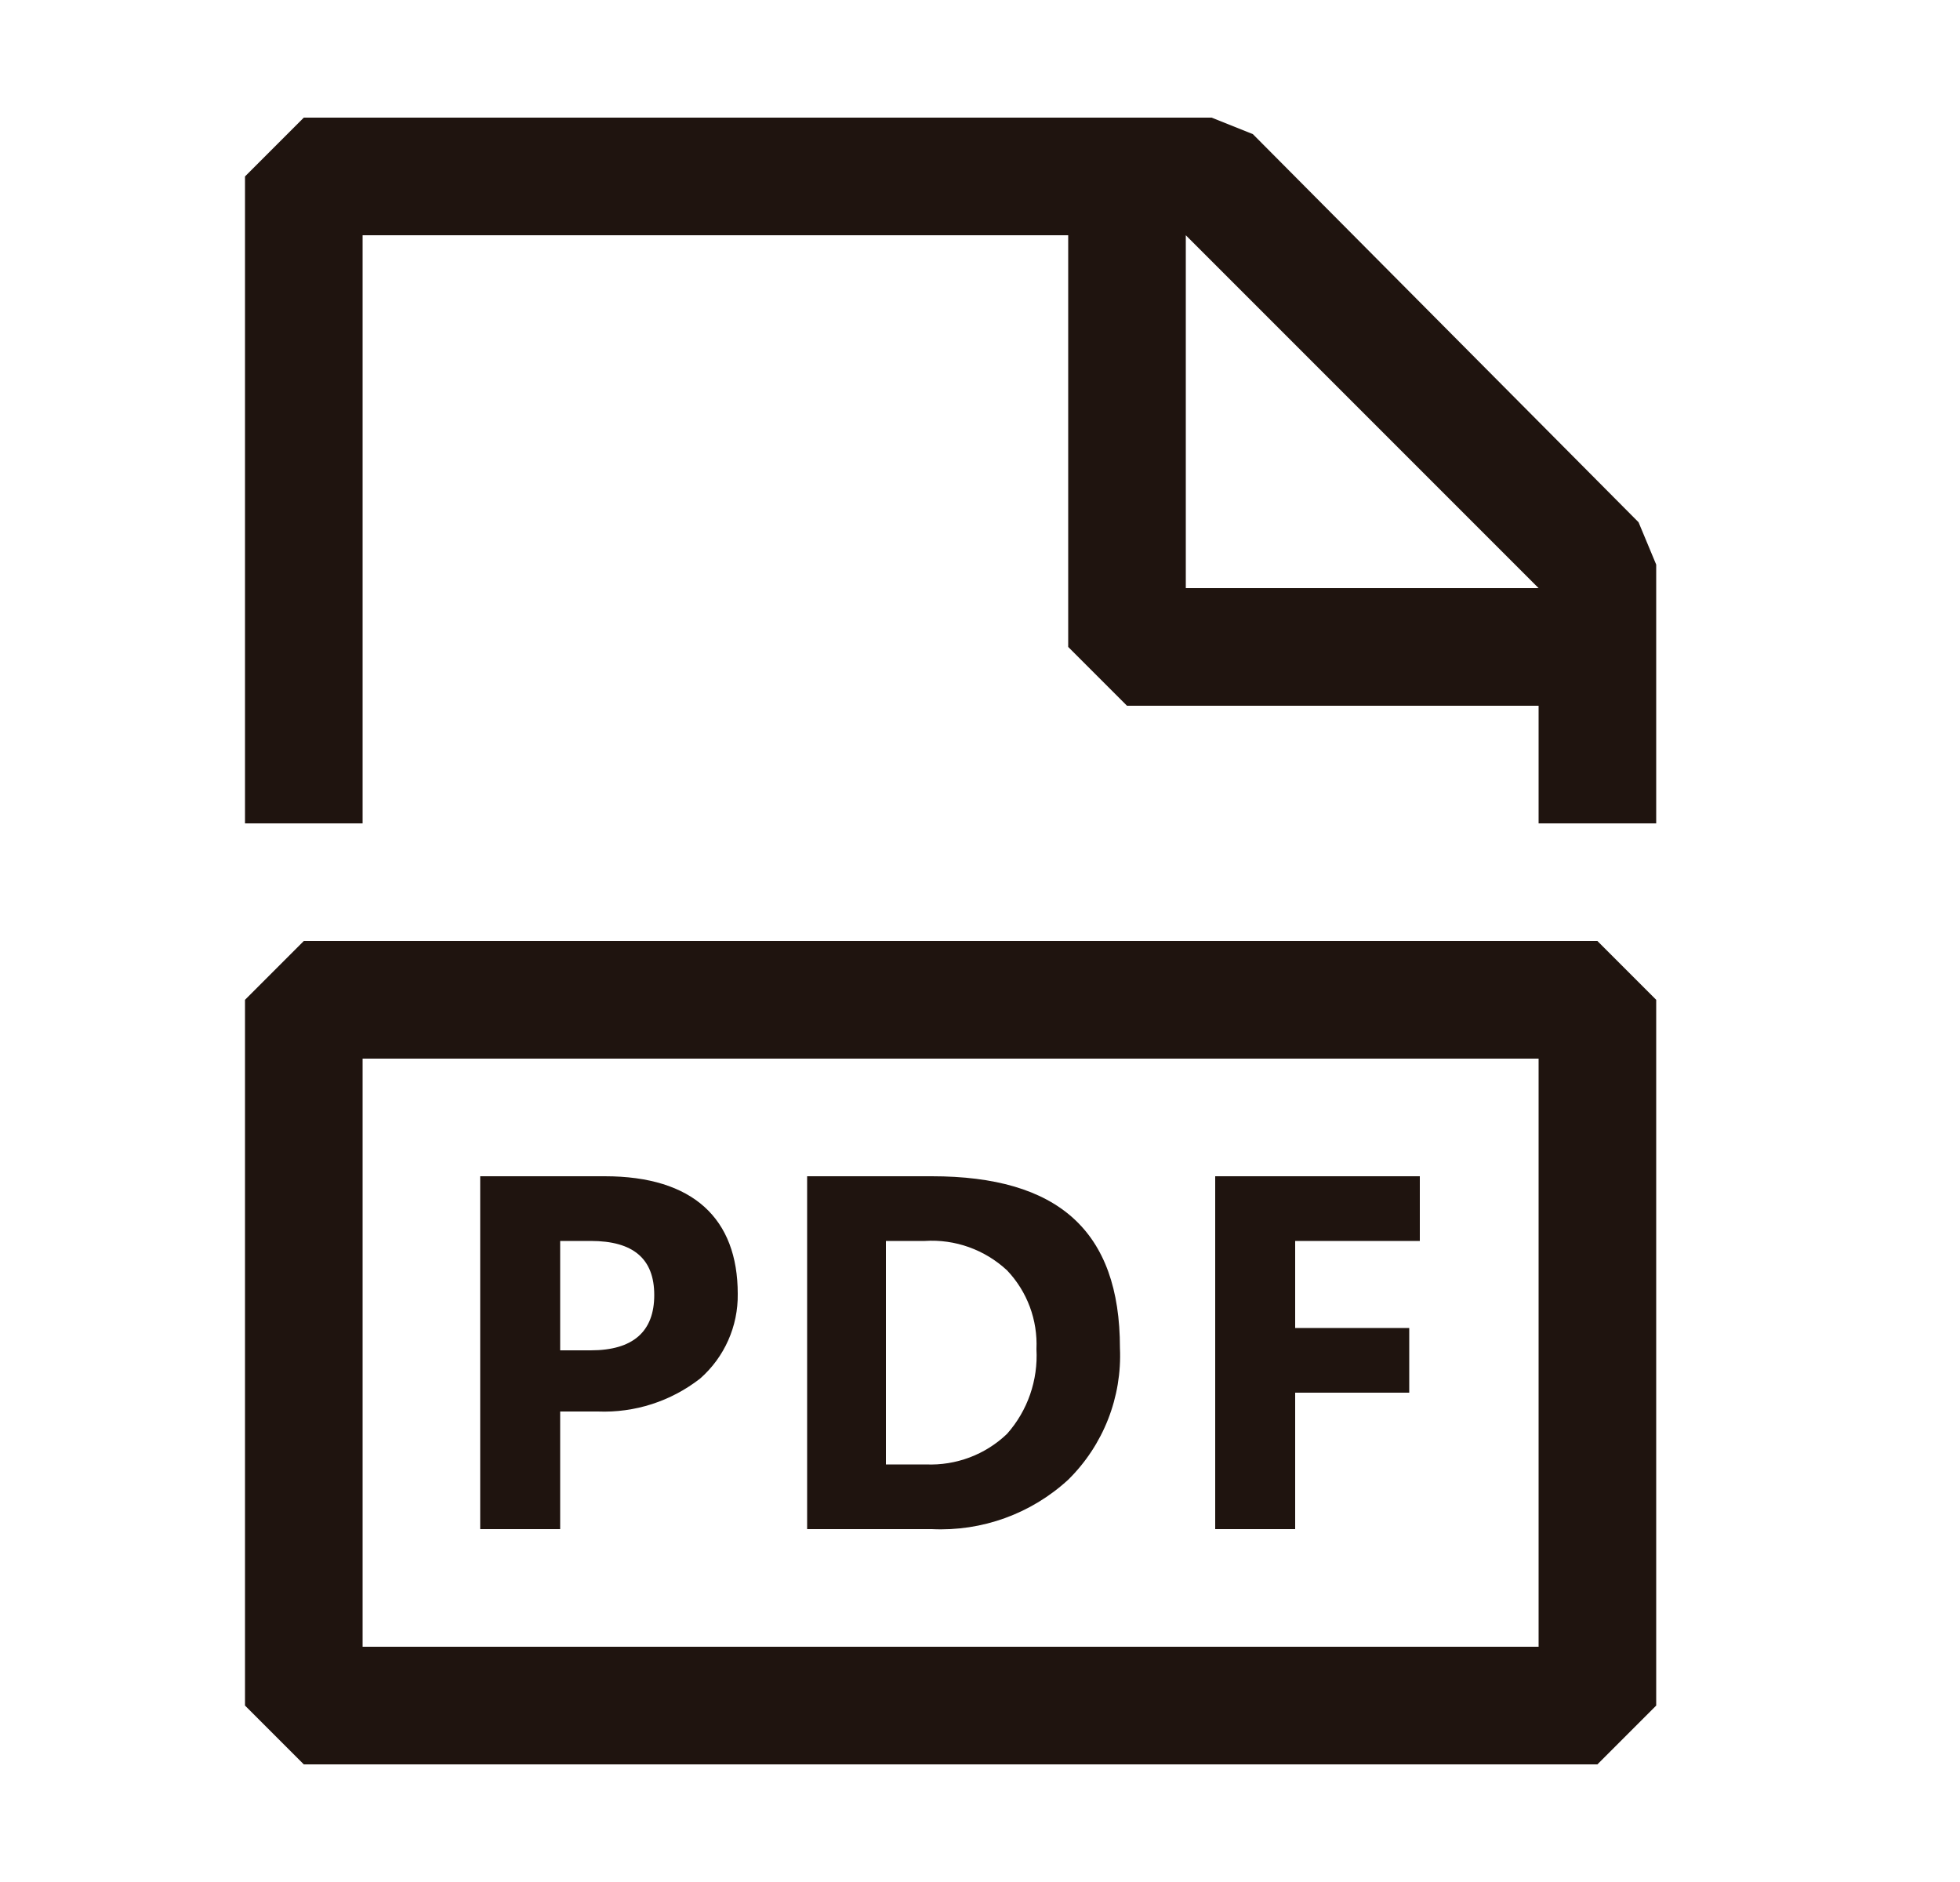 <?xml version="1.0" encoding="UTF-8"?>
<svg width="25px" height="24px" viewBox="0 0 25 24" version="1.1" xmlns="http://www.w3.org/2000/svg" xmlns:xlink="http://www.w3.org/1999/xlink">
    <title>codicon:file-pdf</title>
    <g id="Page-1" stroke="none" stroke-width="1" fill="none" fill-rule="evenodd">
        <g id="10-scomptes-informe-A" transform="translate(-1022, -803)">
            <g id="Group-17" transform="translate(872.5, 797)">
                <g id="Group-5" transform="translate(49.875, 6)">
                    <g id="codicon:file-pdf" transform="translate(99.75, 0)">
                        <rect id="ViewBox" x="0" y="0" width="24" height="24"></rect>
                        <g id="Group" transform="translate(3, 1.5)" fill="#1F140F" fill-rule="nonzero">
                            <path d="M17.775,5.16 L12.855,0.21 L12.33,6.66133815e-16 L0.75,6.66133815e-16 L0,0.75 L0,9 L1.5,9 L1.5,1.5 L10.5,1.5 L10.5,6.75 L11.25,7.5 L16.5,7.5 L16.5,9 L18,9 L18,5.7 L17.775,5.16 L17.775,5.16 Z M12,6 L12,1.5 L16.5,6 L12,6 Z M0.75,10.5 L0,11.25 L0,20.25 L0.75,21 L17.25,21 L18,20.25 L18,11.25 L17.25,10.5 L0.75,10.5 Z M16.5,18 L16.5,19.5 L1.5,19.5 L1.5,12 L16.5,12 L16.5,18 Z M4.5,16.5 L4.02,16.5 L4.02,18 L3,18 L3,13.5 L4.59,13.5 C5.715,13.5 6.285,14.04 6.285,15 C6.291,15.413 6.115,15.808 5.805,16.08 C5.433,16.37 4.971,16.519 4.5,16.5 L4.5,16.5 Z M4.41,14.325 L4.02,14.325 L4.02,15.72 L4.41,15.72 C4.95,15.72 5.22,15.48 5.22,15.015 C5.22,14.55 4.95,14.325 4.41,14.325 L4.41,14.325 Z M10.5,17.37 C10.948,16.929 11.188,16.318 11.16,15.69 C11.16,14.19 10.365,13.5 8.76,13.5 L7.17,13.5 L7.17,18 L8.76,18 C9.401,18.031 10.028,17.804 10.5,17.37 Z M8.175,17.175 L8.175,14.325 L8.67,14.325 C9.057,14.3 9.436,14.436 9.72,14.7 C9.977,14.97 10.112,15.333 10.095,15.705 C10.117,16.1 9.983,16.489 9.72,16.785 C9.443,17.051 9.069,17.191 8.685,17.175 L8.175,17.175 L8.175,17.175 Z M14.85,16.26 L13.395,16.26 L13.395,18 L12.375,18 L12.375,13.5 L14.985,13.5 L14.985,14.325 L13.395,14.325 L13.395,15.435 L14.85,15.435 L14.85,16.26 L14.85,16.26 Z" id="Shape"></path>
                        </g>
                    </g>
                </g>
            </g>
        </g>
    </g>
</svg>